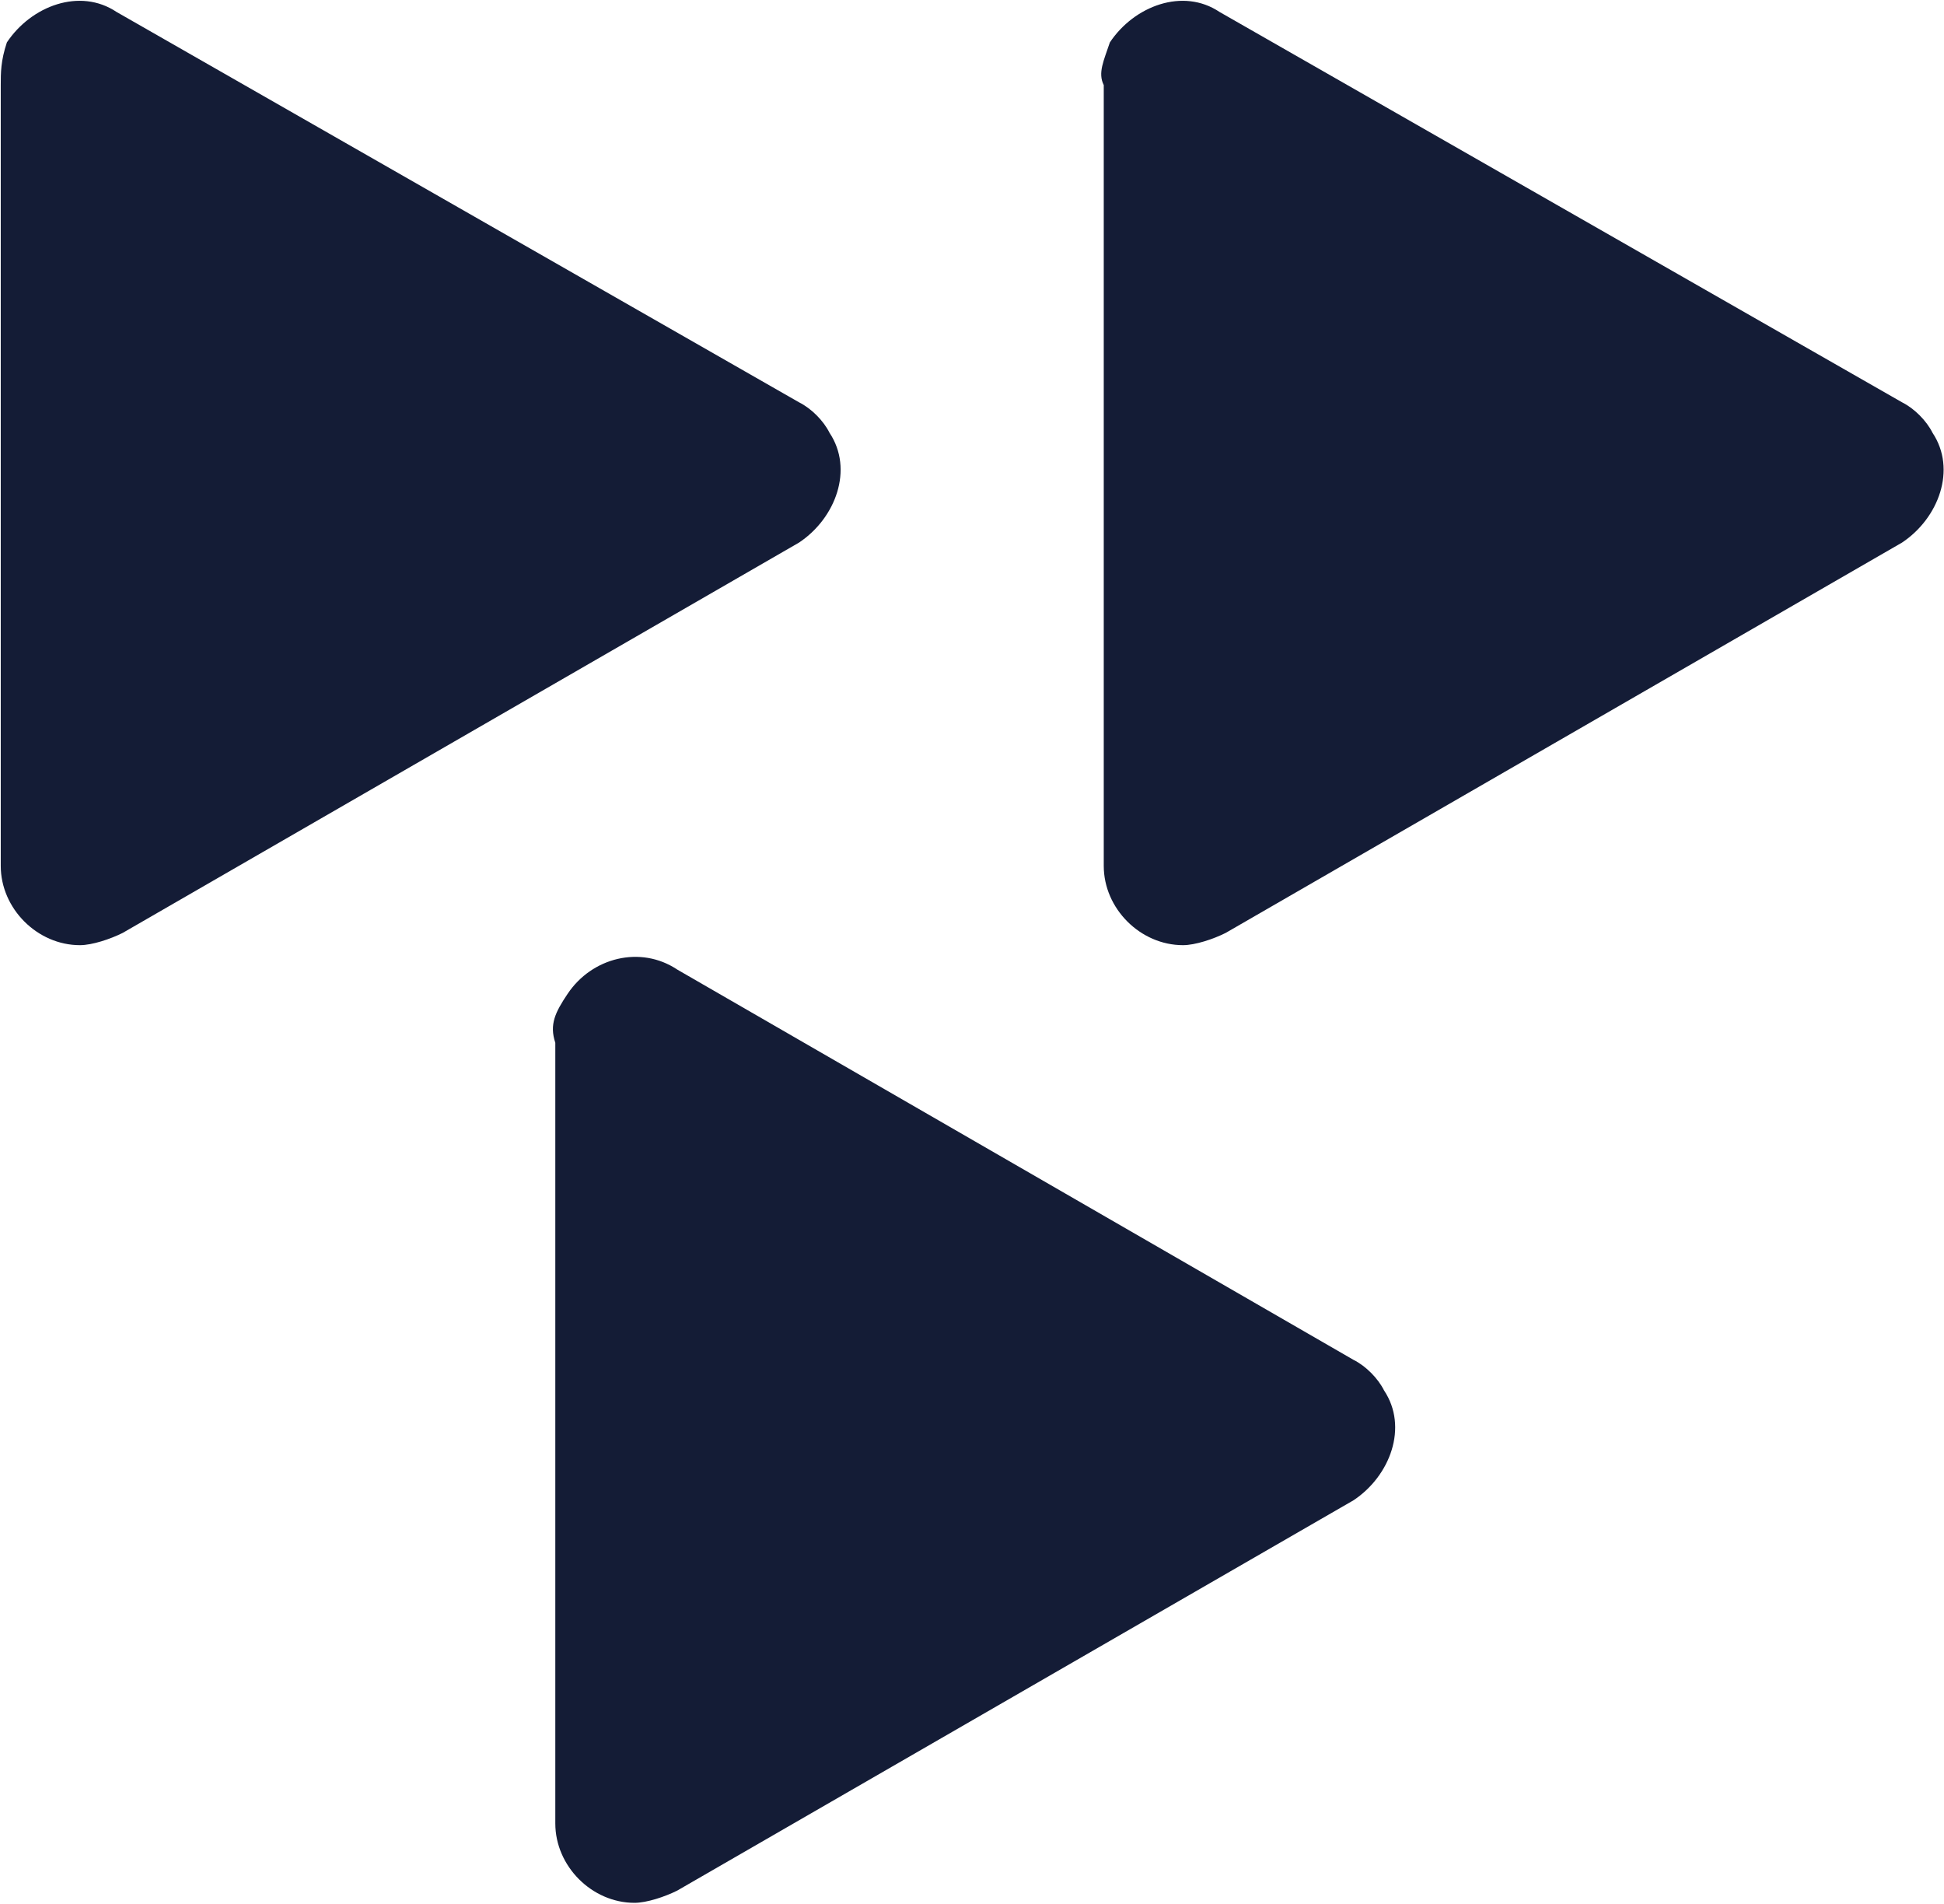 <svg xmlns="http://www.w3.org/2000/svg" version="1.2" viewBox="0 0 1528 1496"><path fill="#141c36" fill-rule="evenodd" d="M.59 66.88c0-9.6 0-19.14 4.81-33.55C24.54 4.58 62.83-9.83 91.59 9.38l536.48 306.78c9.61 4.8 19.15 14.34 23.95 23.95 19.14 28.75 4.8 67.1-23.95 86.25L96.39 733.13c-9.61 4.8-23.95 9.61-33.56 9.61-33.49 0-62.24-28.75-62.24-62.31V66.88Zm866.97 613.55c0 33.56 28.75 62.31 62.31 62.31 9.54 0 23.95-4.81 33.49-9.61l531.68-306.77c28.75-19.15 43.09-57.5 23.95-86.25-4.81-9.61-14.35-19.15-23.95-23.95L958.55 9.38c-28.68-19.21-67.04-4.8-86.19 23.95-4.8 14.41-9.6 23.95-4.8 33.55v613.55Zm-431.08 752.5c0 33.56 28.75 62.37 62.24 62.37 9.6 0 23.95-4.8 33.55-9.6l531.68-306.78c28.76-19.14 43.1-57.5 23.95-86.25-4.8-9.6-14.34-19.21-23.95-24.01L532.27 761.88c-28.75-19.14-67.04-9.54-86.19 19.21-9.6 14.34-14.41 23.95-9.6 38.36v613.48Z"/></svg>